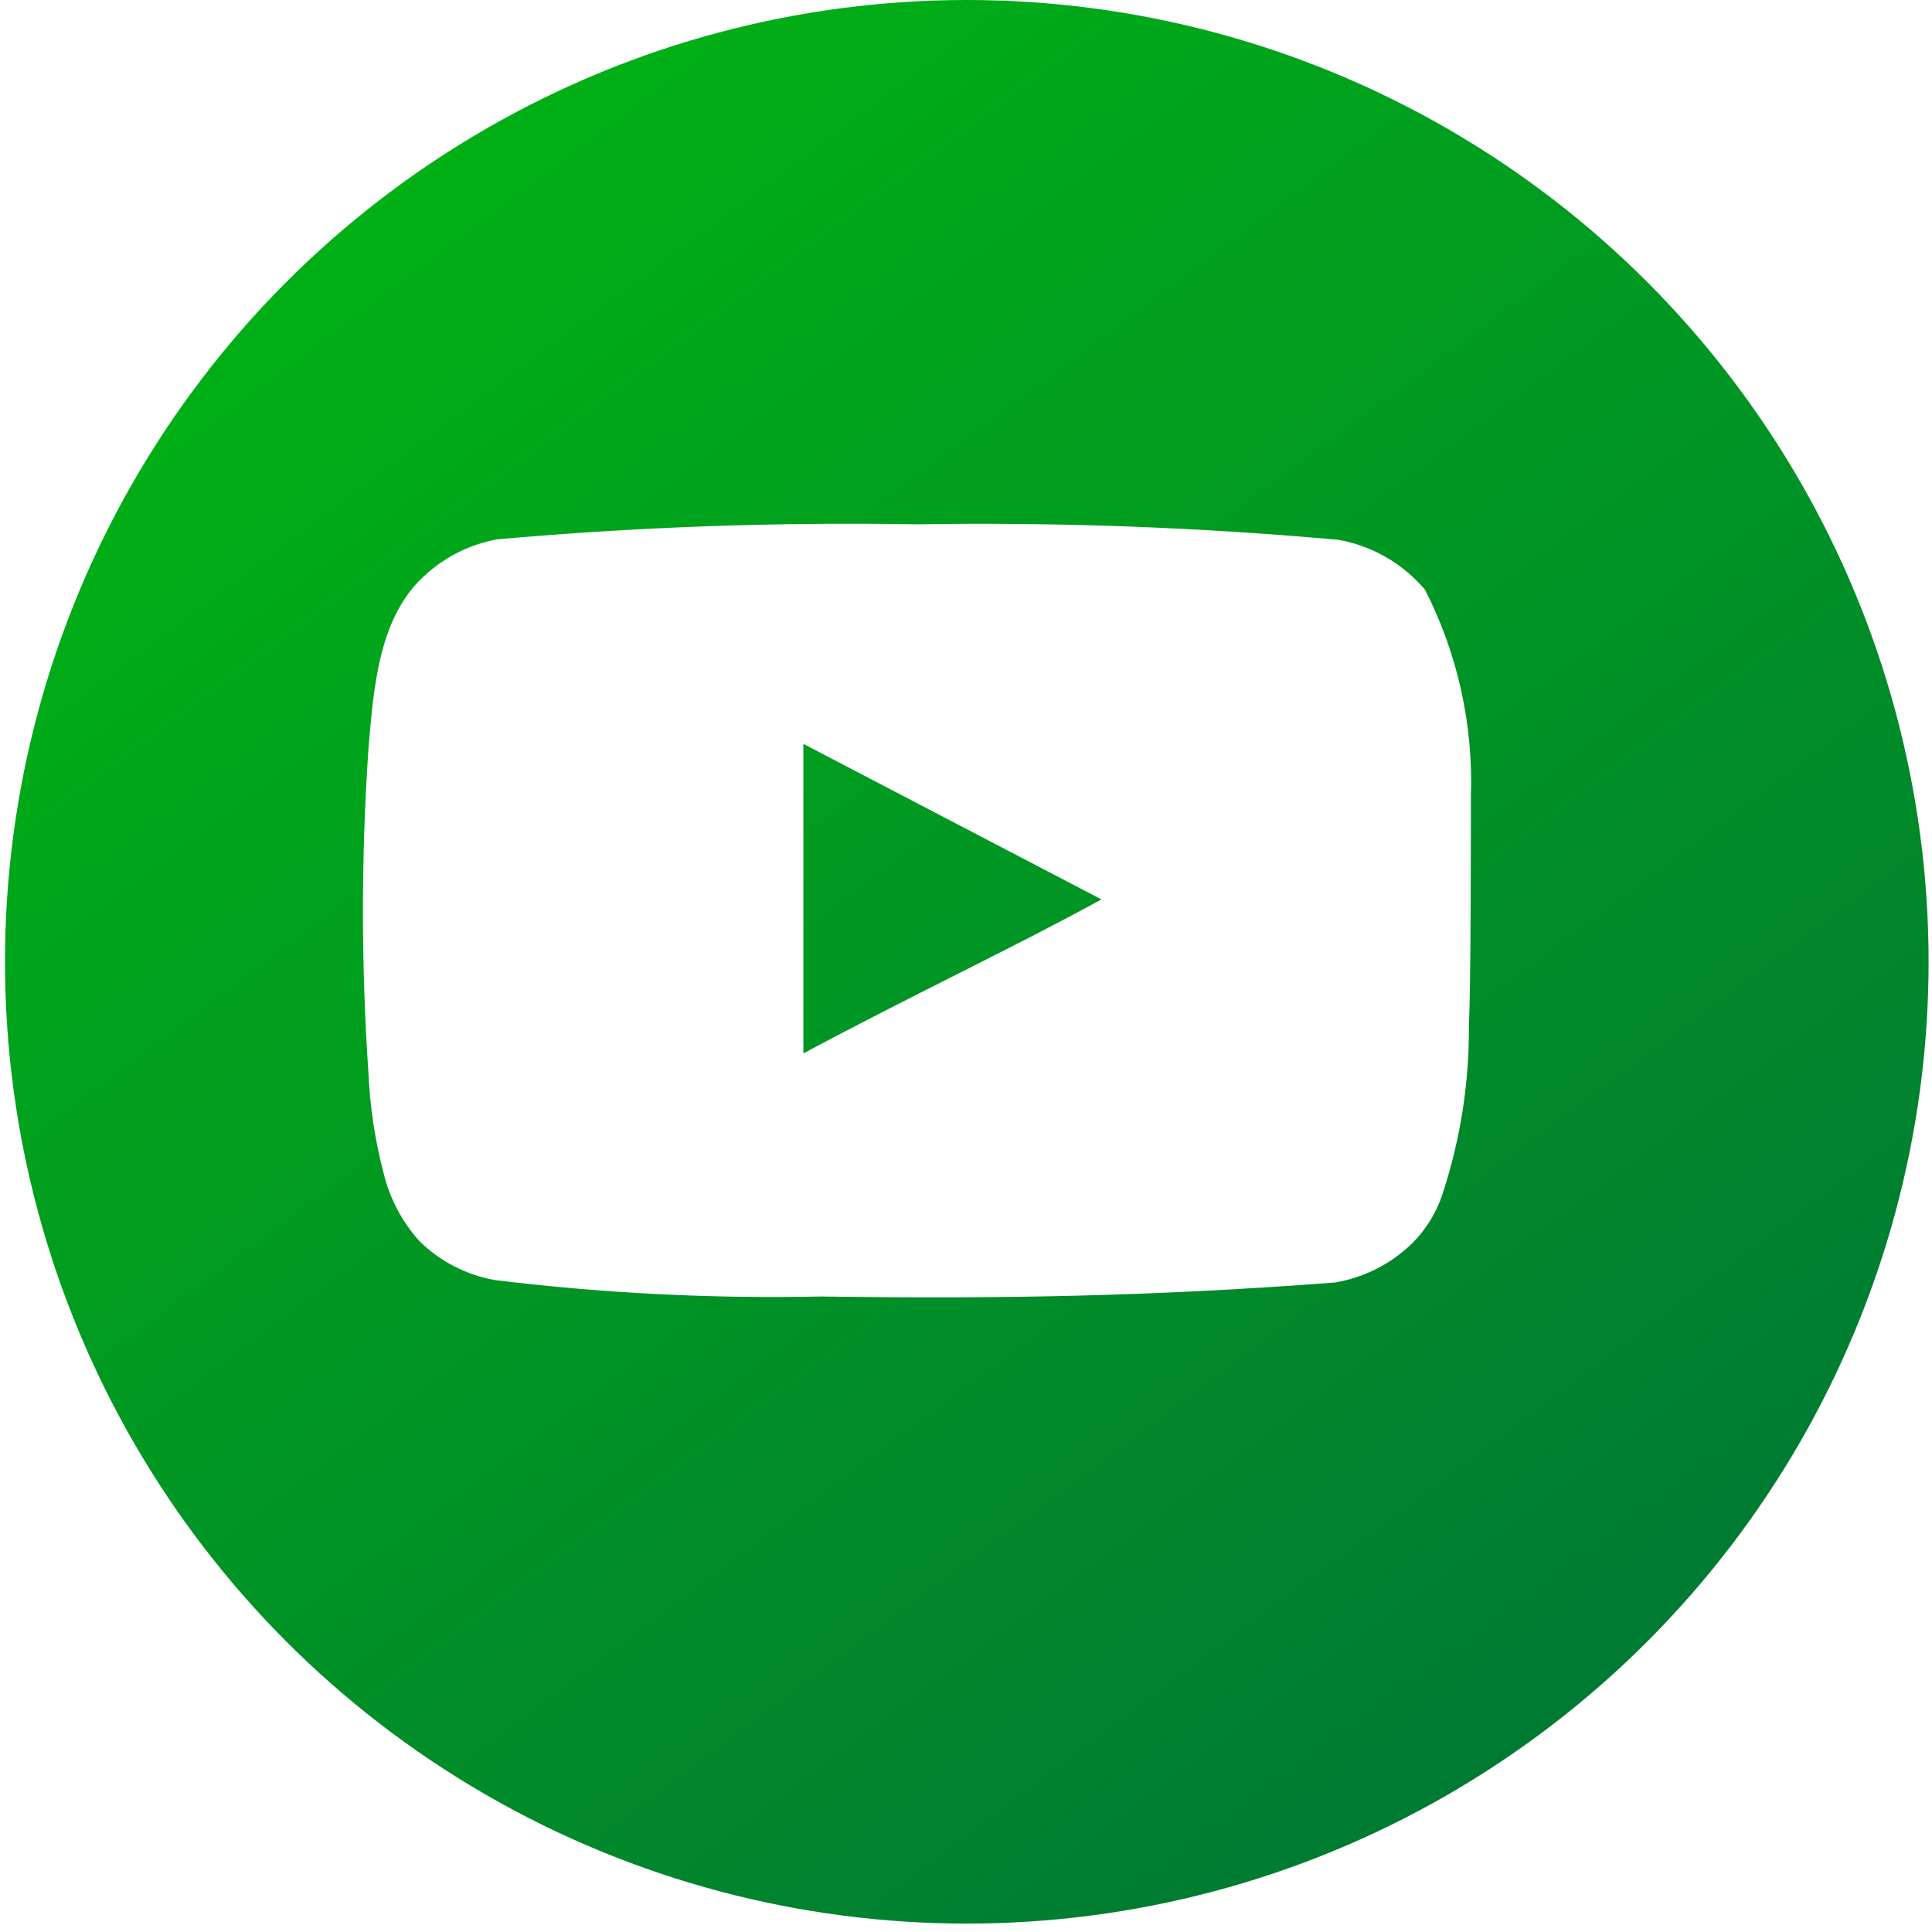 <?xml version="1.0" encoding="UTF-8"?> <svg xmlns="http://www.w3.org/2000/svg" width="48" height="48" viewBox="0 0 34 34" fill="none"><circle cx="17.014" cy="16.926" r="16.926" fill="url(#paint0_linear_517_5315)"></circle><g filter="url(#filter0_i_517_5315)"><path d="M26.59 14.72C26.634 13.46 26.357 12.21 25.784 11.085C25.395 10.624 24.856 10.312 24.26 10.205C21.795 9.983 19.32 9.892 16.845 9.932C14.379 9.89 11.913 9.978 9.457 10.196C8.971 10.284 8.522 10.51 8.163 10.848C7.366 11.578 7.278 12.828 7.189 13.884C7.06 15.783 7.06 17.688 7.189 19.587C7.215 20.182 7.304 20.772 7.455 21.348C7.562 21.792 7.778 22.203 8.084 22.544C8.444 22.9 8.904 23.139 9.404 23.231C11.314 23.465 13.238 23.562 15.162 23.521C18.263 23.566 20.982 23.521 24.198 23.275C24.71 23.189 25.183 22.949 25.554 22.588C25.802 22.342 25.987 22.04 26.094 21.708C26.411 20.742 26.566 19.732 26.555 18.716C26.59 18.223 26.59 15.248 26.59 14.72ZM14.843 19.244V13.796L20.088 16.533C18.617 17.343 16.677 18.258 14.843 19.244Z" fill="white"></path></g><defs><filter id="filter0_i_517_5315" x="6.387" y="9.217" width="20.207" height="14.319" filterUnits="userSpaceOnUse" color-interpolation-filters="sRGB"><feFlood flood-opacity="0" result="BackgroundImageFix"></feFlood><feBlend mode="normal" in="SourceGraphic" in2="BackgroundImageFix" result="shape"></feBlend><feColorMatrix in="SourceAlpha" type="matrix" values="0 0 0 0 0 0 0 0 0 0 0 0 0 0 0 0 0 0 127 0" result="hardAlpha"></feColorMatrix><feOffset dx="-0.705" dy="-0.705"></feOffset><feGaussianBlur stdDeviation="0.705"></feGaussianBlur><feComposite in2="hardAlpha" operator="arithmetic" k2="-1" k3="1"></feComposite><feColorMatrix type="matrix" values="0 0 0 0 0 0 0 0 0 0 0 0 0 0 0 0 0 0 0.15 0"></feColorMatrix><feBlend mode="normal" in2="shape" result="effect1_innerShadow_517_5315"></feBlend></filter><linearGradient id="paint0_linear_517_5315" x1="5.73" y1="5.17953e-07" x2="28.103" y2="29.96" gradientUnits="userSpaceOnUse"><stop stop-color="#00B512"></stop><stop offset="1" stop-color="#007A33"></stop></linearGradient></defs></svg> 
